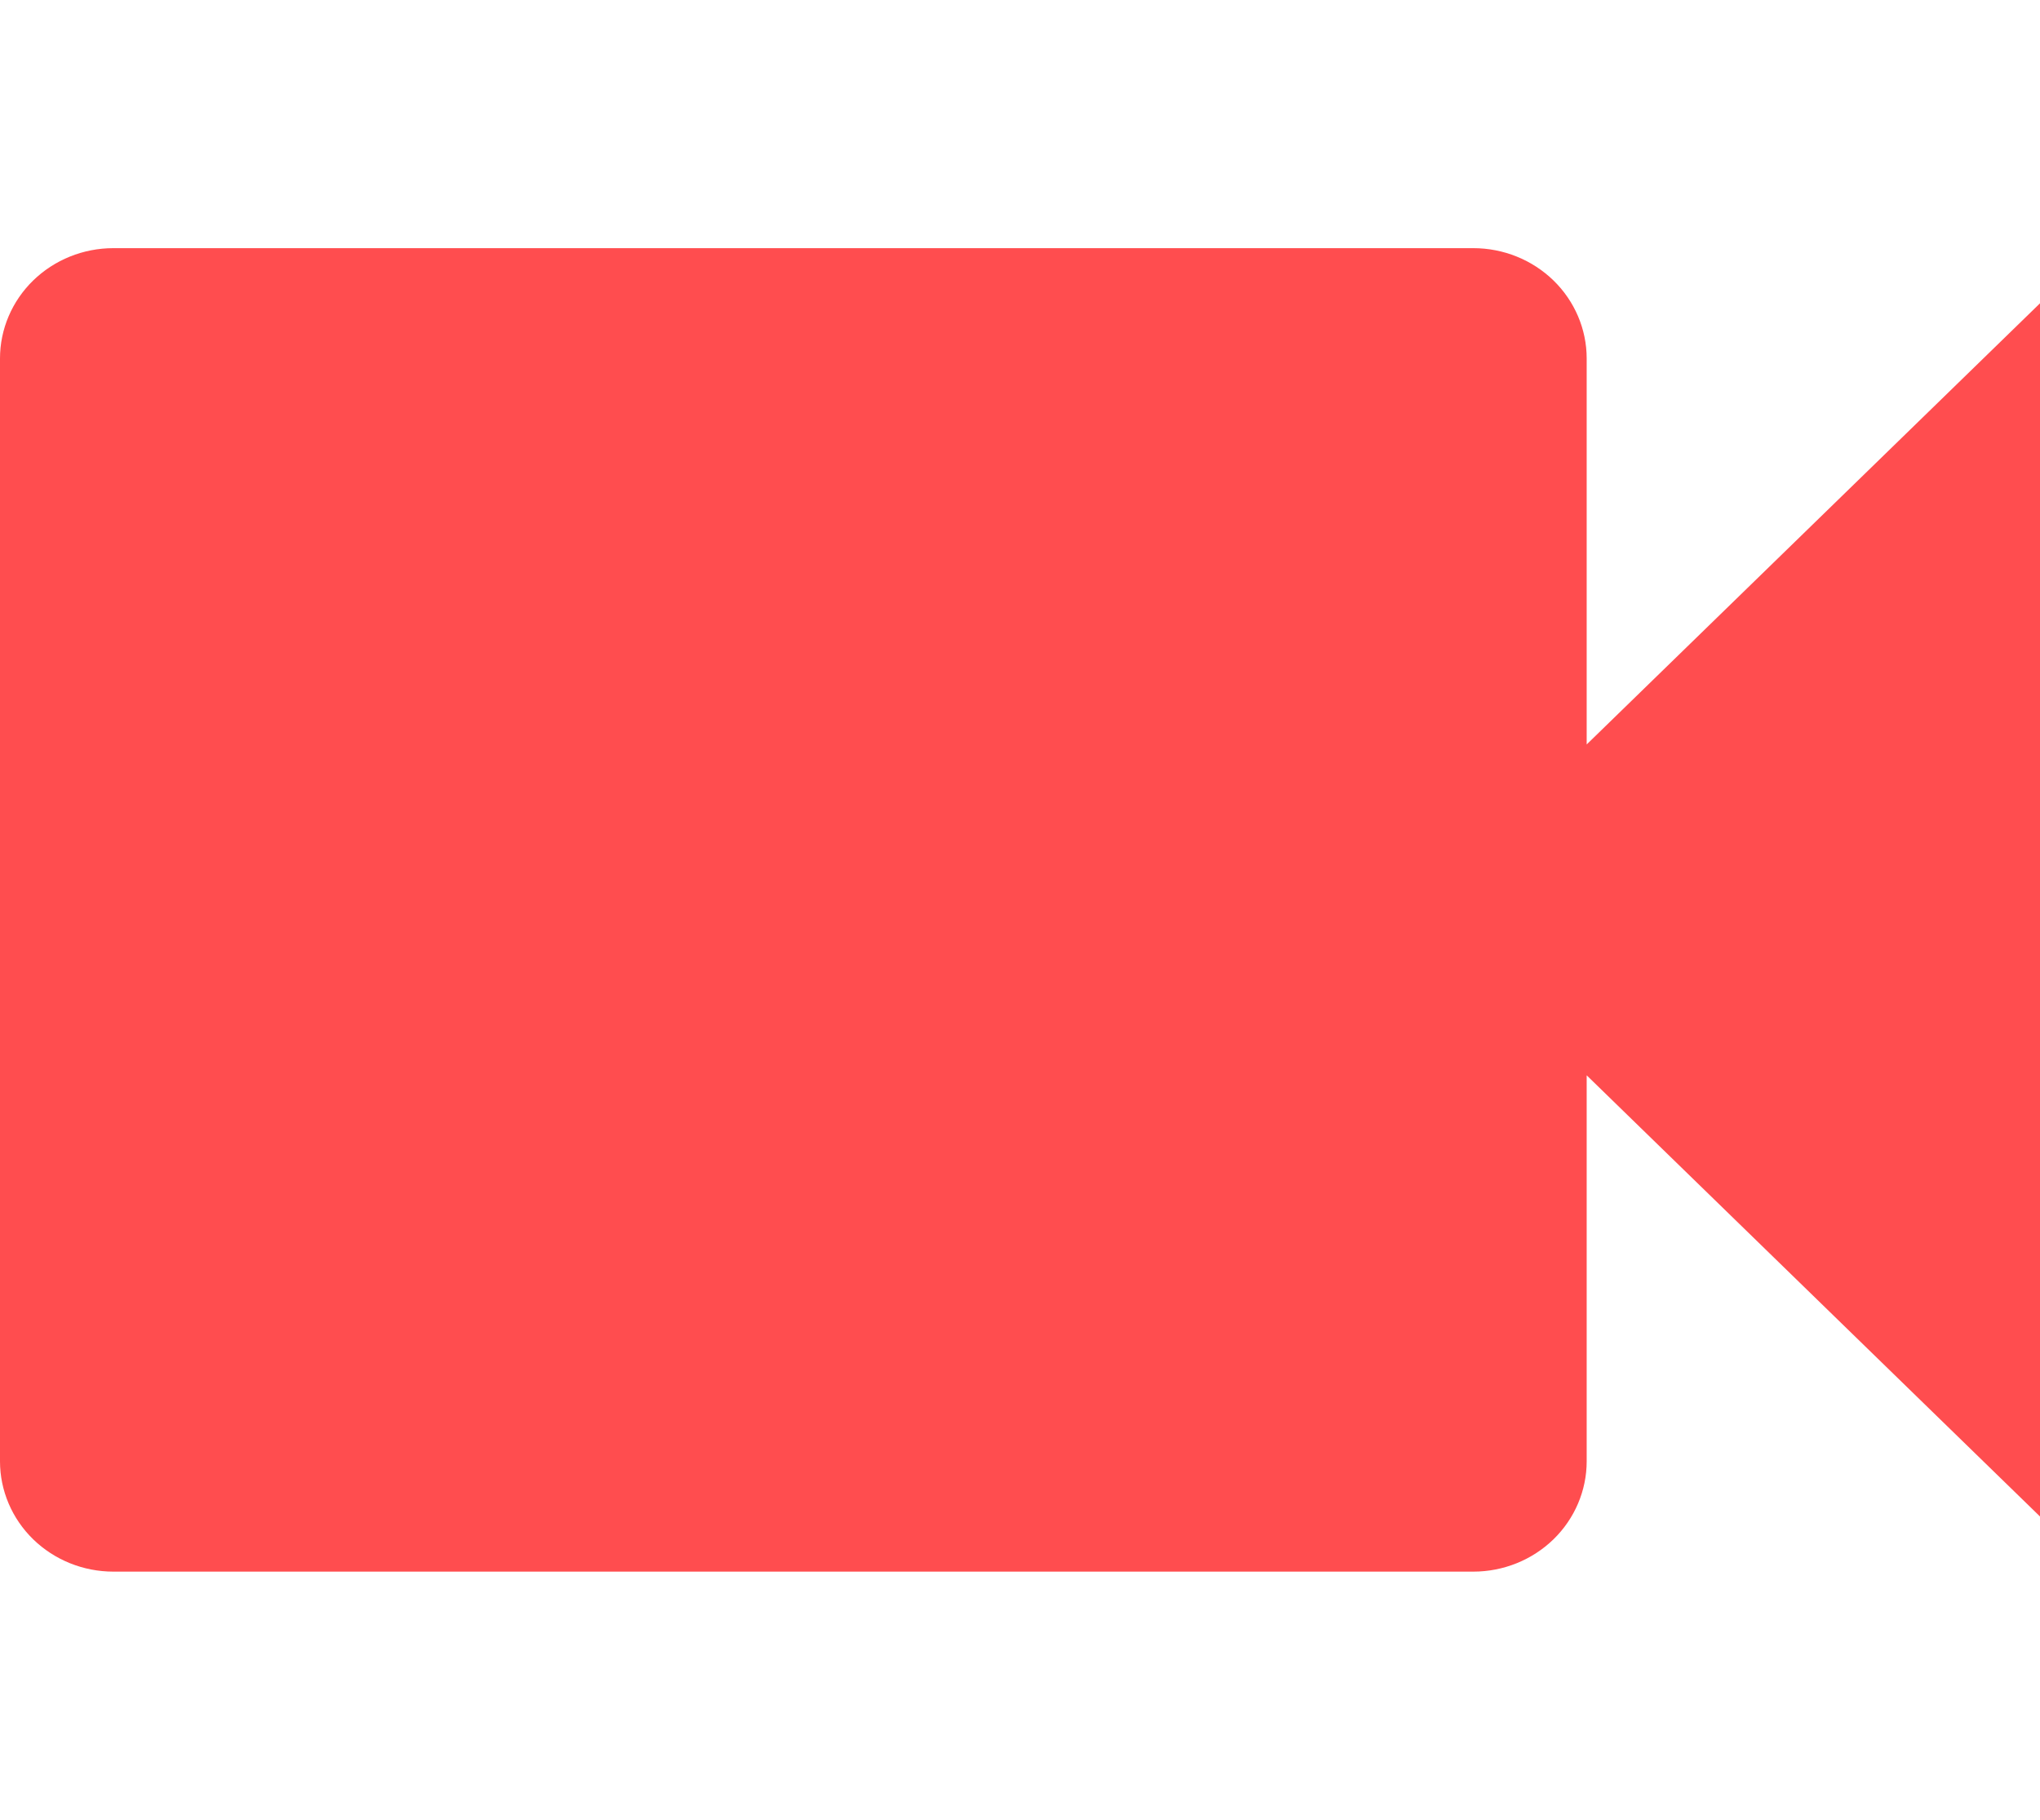 <svg width="37" height="33" viewBox="0 0 37 24" fill="none" xmlns="http://www.w3.org/2000/svg">
<path d="M28.778 9V2C28.778 1.47 28.561 0.961 28.176 0.586C27.79 0.211 27.267 0 26.722 0H2.056C1.51 0 0.988 0.211 0.602 0.586C0.217 0.961 0 1.47 0 2V22C0 22.53 0.217 23.039 0.602 23.414C0.988 23.789 1.51 24 2.056 24H26.722C27.267 24 27.79 23.789 28.176 23.414C28.561 23.039 28.778 22.53 28.778 22V15L37 23V1L28.778 9Z" fill="#FF4D4F"/>
</svg>
